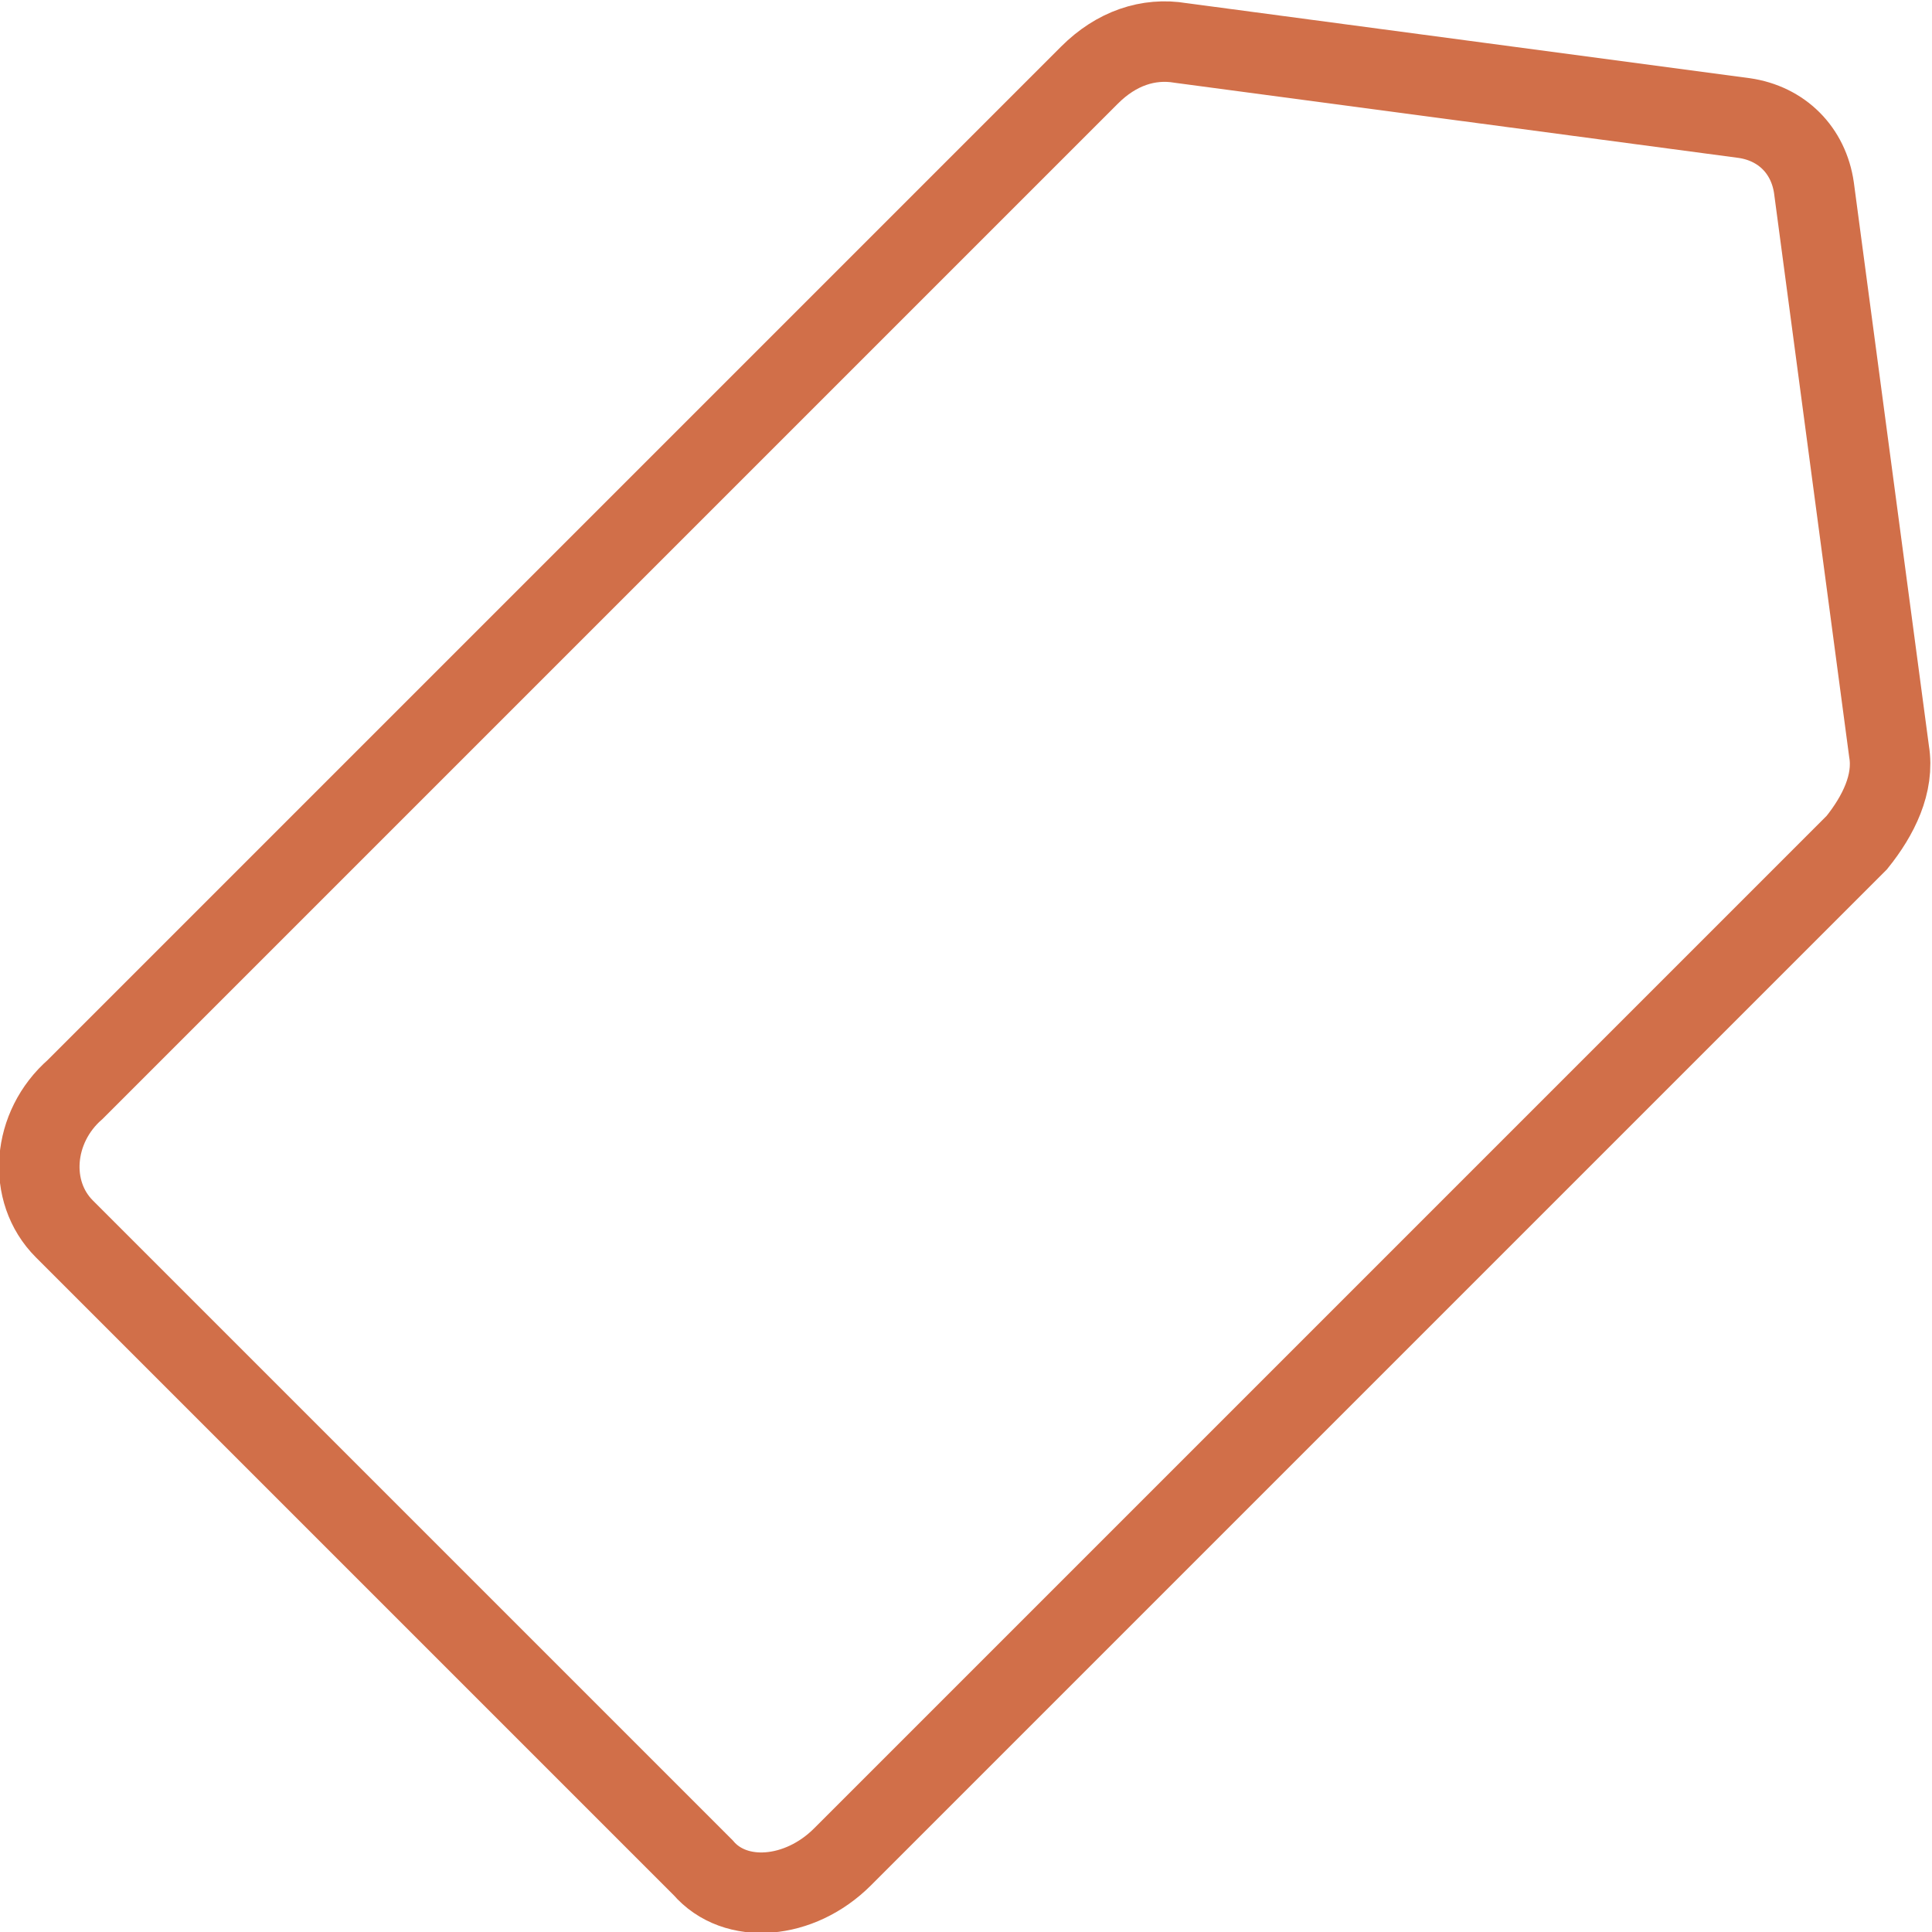 <svg xmlns="http://www.w3.org/2000/svg" fill="none" viewBox="0 0 30 30" height="30" width="30">
<path stroke-miterlimit="10" stroke-width="1.25" stroke="#D16F49" d="M28.833 13.083L13.083 28.833C12.417 29.5 11.417 29.583 10.917 29L1 19.083C0.417 18.5 0.5 17.5 1.167 16.917L16.917 1.167C17.333 0.75 17.833 0.583 18.333 0.667L27.083 1.833C27.667 1.917 28.083 2.333 28.167 2.917L29.333 11.667C29.417 12.167 29.167 12.667 28.833 13.083Z"></path>
</svg>
